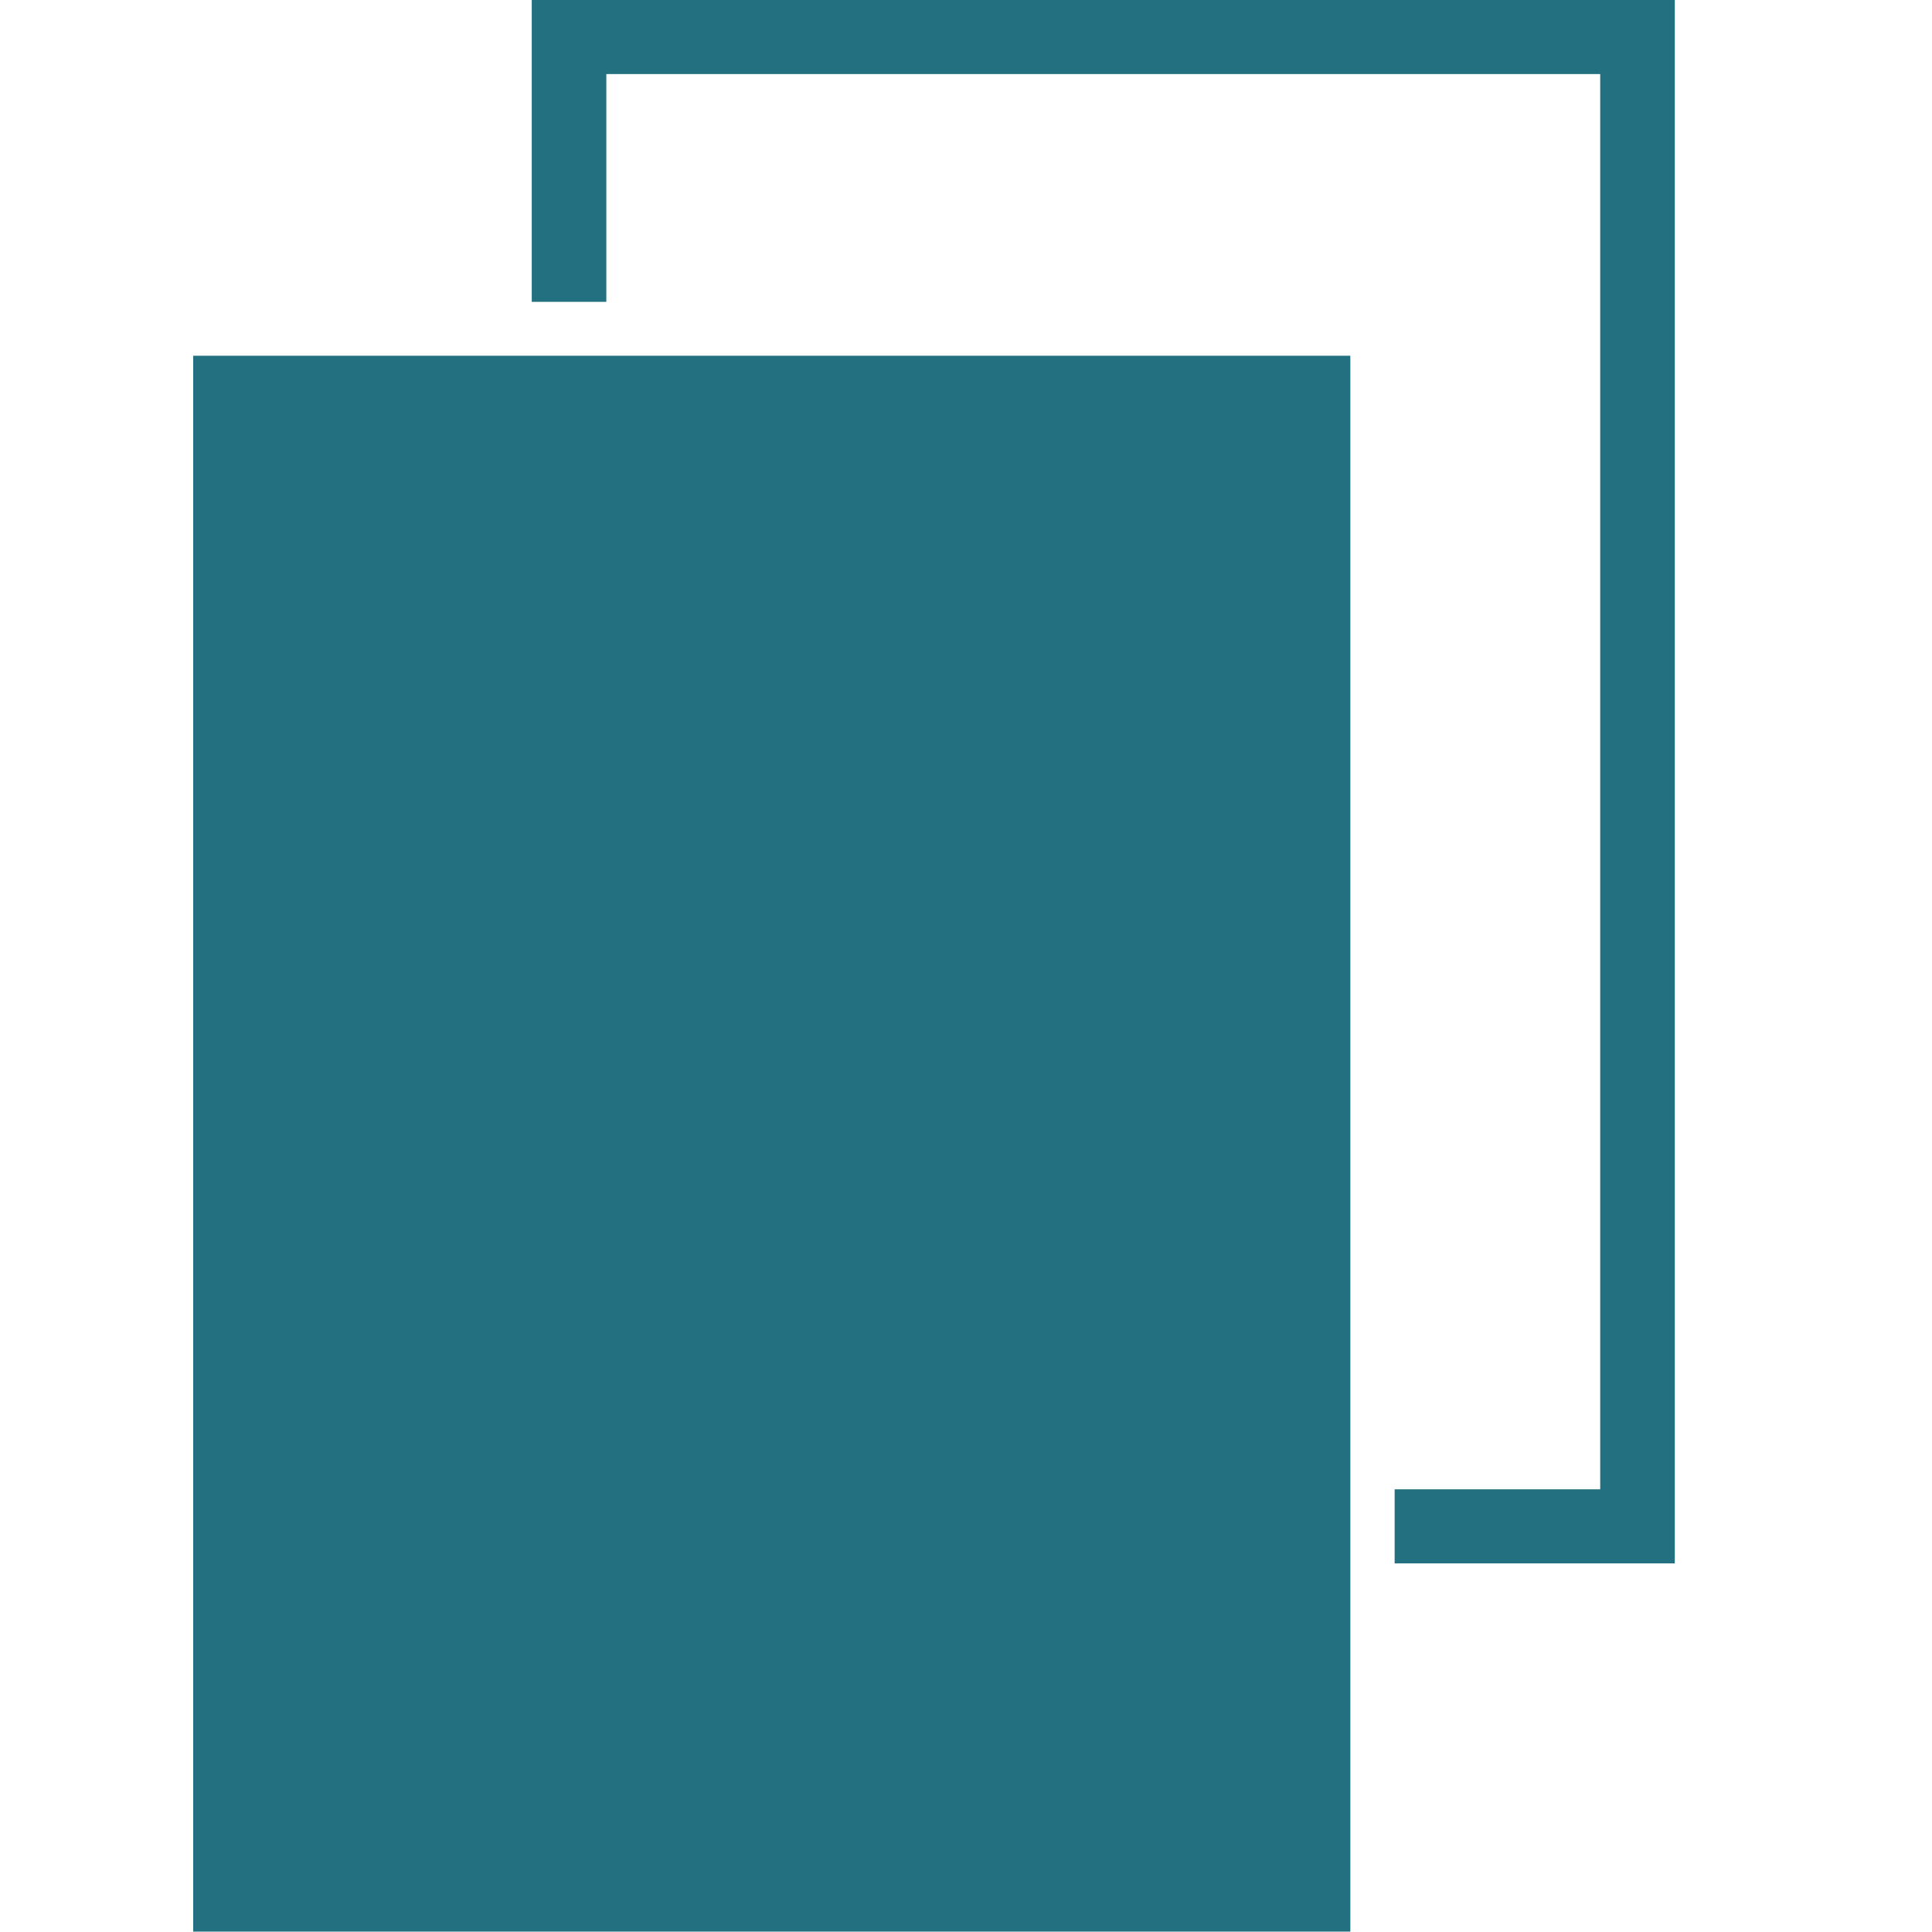 <svg width="30" height="30" viewBox="0 0 30 30" fill="none" xmlns="http://www.w3.org/2000/svg">
<g id="copy">
<g id="Group">
<path id="Vector" d="M20.968 5.524H3V29.994H20.968V5.524Z" fill="#237180"/>
<path id="Vector_2" d="M26 0H8.257V4.687H9.415V1.15H24.848V23.126H21.656V24.276H26.006V0H26Z" fill="#237180"/>
</g>
</g>
</svg>
